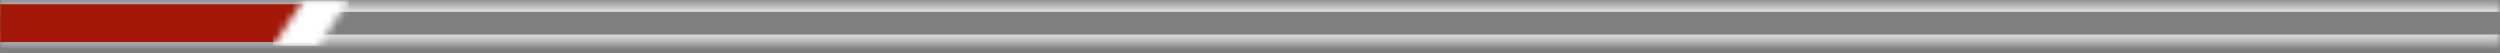 <svg xmlns="http://www.w3.org/2000/svg" width="330" height="7" viewBox="0 0 330 7" fill="none"><rect x="0" y="0" width="330" height="7" fill="#808080" stroke="none"/><mask id="path-1-inside-1_4_2175" fill="white"><path d="M0.03 0.56H329.98V5.56H0.03V0.56Z"></path></mask><path d="M0.03 1.56H329.98V-0.44H0.03V1.56ZM329.98 4.56H0.03V6.56H329.98V4.56Z" fill="#DFDFDF" mask="url(#path-1-inside-1_4_2175)"></path><rect x="0.03" y="0.56" width="40" height="5" fill="#A4180A"></rect><mask id="mask0_4_2175" style="mask-type:alpha" maskUnits="userSpaceOnUse" x="36" y="0" width="11" height="7"><g clip-path="url(#clip0_4_2175)"><path d="M40.03 0.06H46.03L42.03 6.06H36.03L40.03 0.06Z" fill="black"></path></g></mask><g mask="url(#mask0_4_2175)"><rect x="36.03" y="0.06" width="10" height="6" fill="white"></rect></g><defs><clipPath id="clip0_4_2175"><rect width="10" height="6" fill="white" transform="translate(36.03 0.06)"></rect></clipPath></defs></svg>